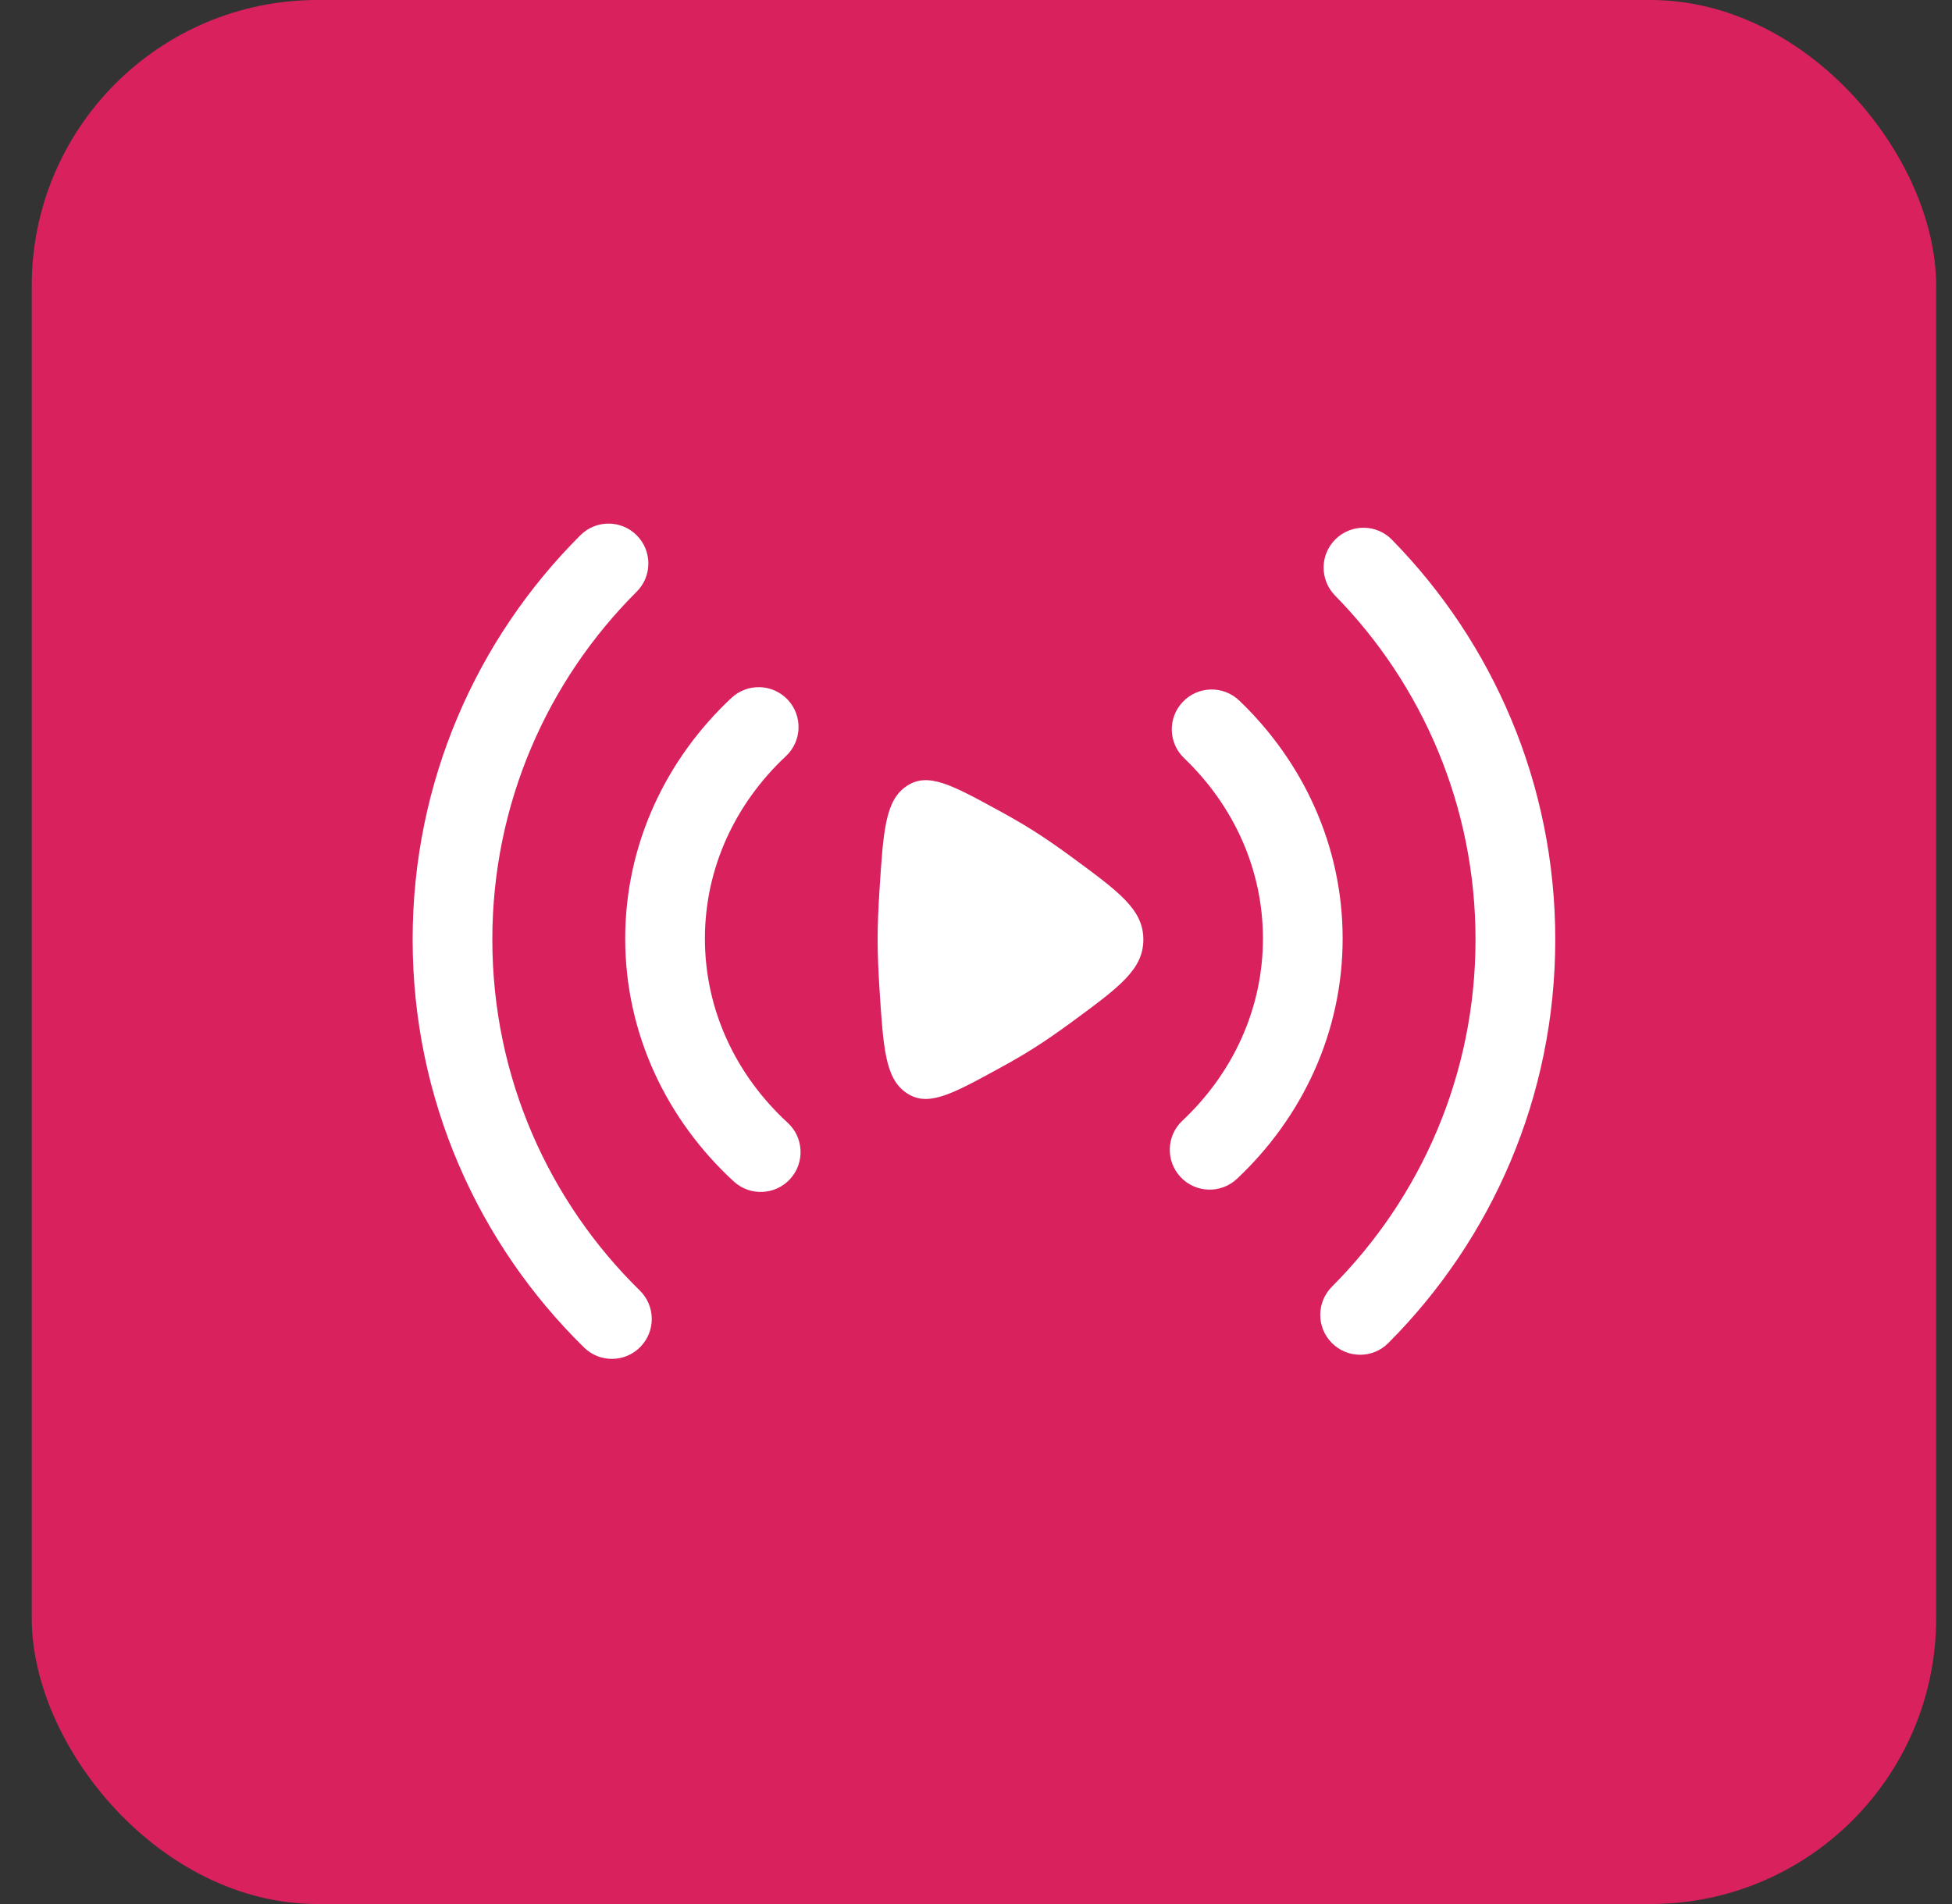 <svg width="41" height="40" viewBox="0 0 41 40" fill="none" xmlns="http://www.w3.org/2000/svg">
<rect x="0" y="0" width="41" height="40" fill="#333333" stroke="none"/>
<g id="play-stream_svgrepo.com">
<rect x="0.667" width="40" height="40" rx="6" fill="#D9215E"/>
<g id="Group 37167">
<g id="Group">
<path id="Vector" fill-rule="evenodd" clip-rule="evenodd" d="M13.374 11.246C13.7 11.573 13.7 12.103 13.373 12.43C11.499 14.3 10.341 16.883 10.341 19.738C10.341 22.627 11.526 25.237 13.439 27.112C13.769 27.436 13.774 27.966 13.45 28.296C13.127 28.627 12.597 28.632 12.267 28.308C10.046 26.131 8.667 23.095 8.667 19.738C8.667 16.421 10.014 13.416 12.19 11.245C12.517 10.918 13.047 10.918 13.374 11.246ZM28.052 11.327C28.383 11.003 28.913 11.008 29.236 11.338C31.357 13.502 32.667 16.468 32.667 19.738C32.667 23.048 31.326 26.045 29.16 28.215C28.834 28.543 28.304 28.543 27.977 28.216C27.649 27.89 27.649 27.36 27.975 27.032C29.84 25.163 30.992 22.586 30.992 19.738C30.992 16.924 29.867 14.374 28.041 12.511C27.717 12.18 27.722 11.65 28.052 11.327ZM16.547 14.701C16.863 15.039 16.845 15.569 16.508 15.885C15.448 16.876 14.806 18.232 14.806 19.718C14.806 21.223 15.463 22.593 16.545 23.587C16.885 23.9 16.907 24.43 16.595 24.77C16.282 25.11 15.752 25.133 15.412 24.82C14.013 23.534 13.132 21.728 13.132 19.718C13.132 17.732 13.993 15.944 15.363 14.662C15.701 14.346 16.231 14.364 16.547 14.701ZM24.845 14.744C25.164 14.409 25.694 14.398 26.029 14.717C27.365 15.996 28.201 17.761 28.201 19.718C28.201 21.699 27.345 23.483 25.981 24.765C25.644 25.082 25.114 25.065 24.797 24.728C24.481 24.391 24.497 23.861 24.834 23.545C25.888 22.554 26.527 21.202 26.527 19.718C26.527 18.253 25.903 16.915 24.871 15.927C24.537 15.608 24.525 15.078 24.845 14.744Z" fill="white"/>
</g>
<path id="Vector_2" d="M22.515 18.009C23.515 18.744 24.015 19.111 24.015 19.738C24.015 20.366 23.515 20.733 22.515 21.468C22.24 21.67 21.966 21.861 21.714 22.02C21.494 22.16 21.244 22.304 20.985 22.445C19.987 22.991 19.488 23.264 19.041 22.962C18.594 22.66 18.553 22.027 18.472 20.762C18.449 20.404 18.434 20.053 18.434 19.738C18.434 19.424 18.449 19.073 18.472 18.715C18.553 17.45 18.594 16.817 19.041 16.515C19.488 16.213 19.987 16.486 20.985 17.032C21.244 17.173 21.494 17.317 21.714 17.457C21.966 17.616 22.24 17.807 22.515 18.009Z" fill="white"/>
</g>
</g>
</svg>
